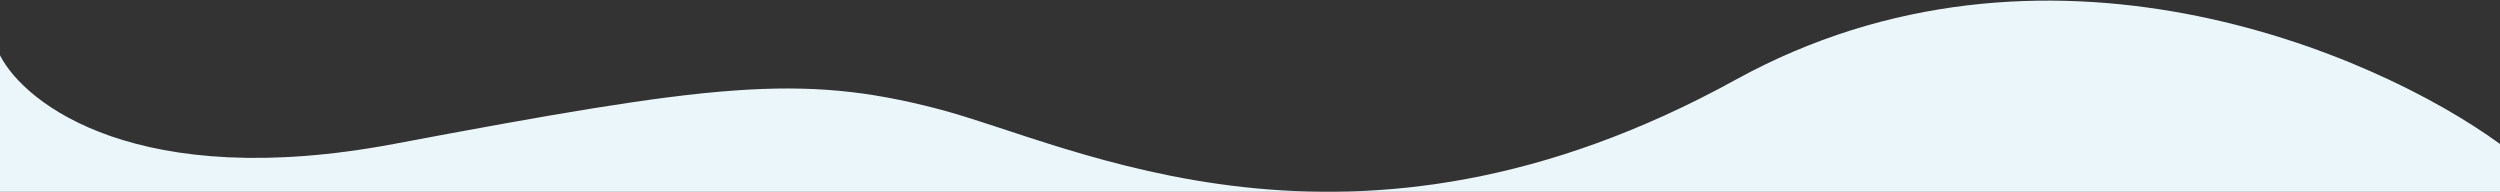 <svg xmlns="http://www.w3.org/2000/svg" width="1473" height="113" viewBox="0 0 1473 113" fill="none"><rect x="0" y="0" width="1473" height="113" fill="#333333" stroke="none"/><g clip-path="url(#clip0)"><path d="M232 84.828C82 113.065 14.833 61.769 0 32.592V122.5H1473V84.828C1398.5 30.591 1204.1 -52.894 1022.5 47.062C795.5 172.008 632.5 84.828 552 64.004C471.5 43.18 419.5 49.533 232 84.828Z" fill="#EBF6FB"></path></g><defs><clipPath id="clip0"><rect width="1473" height="113" fill="white"></rect></clipPath></defs></svg>